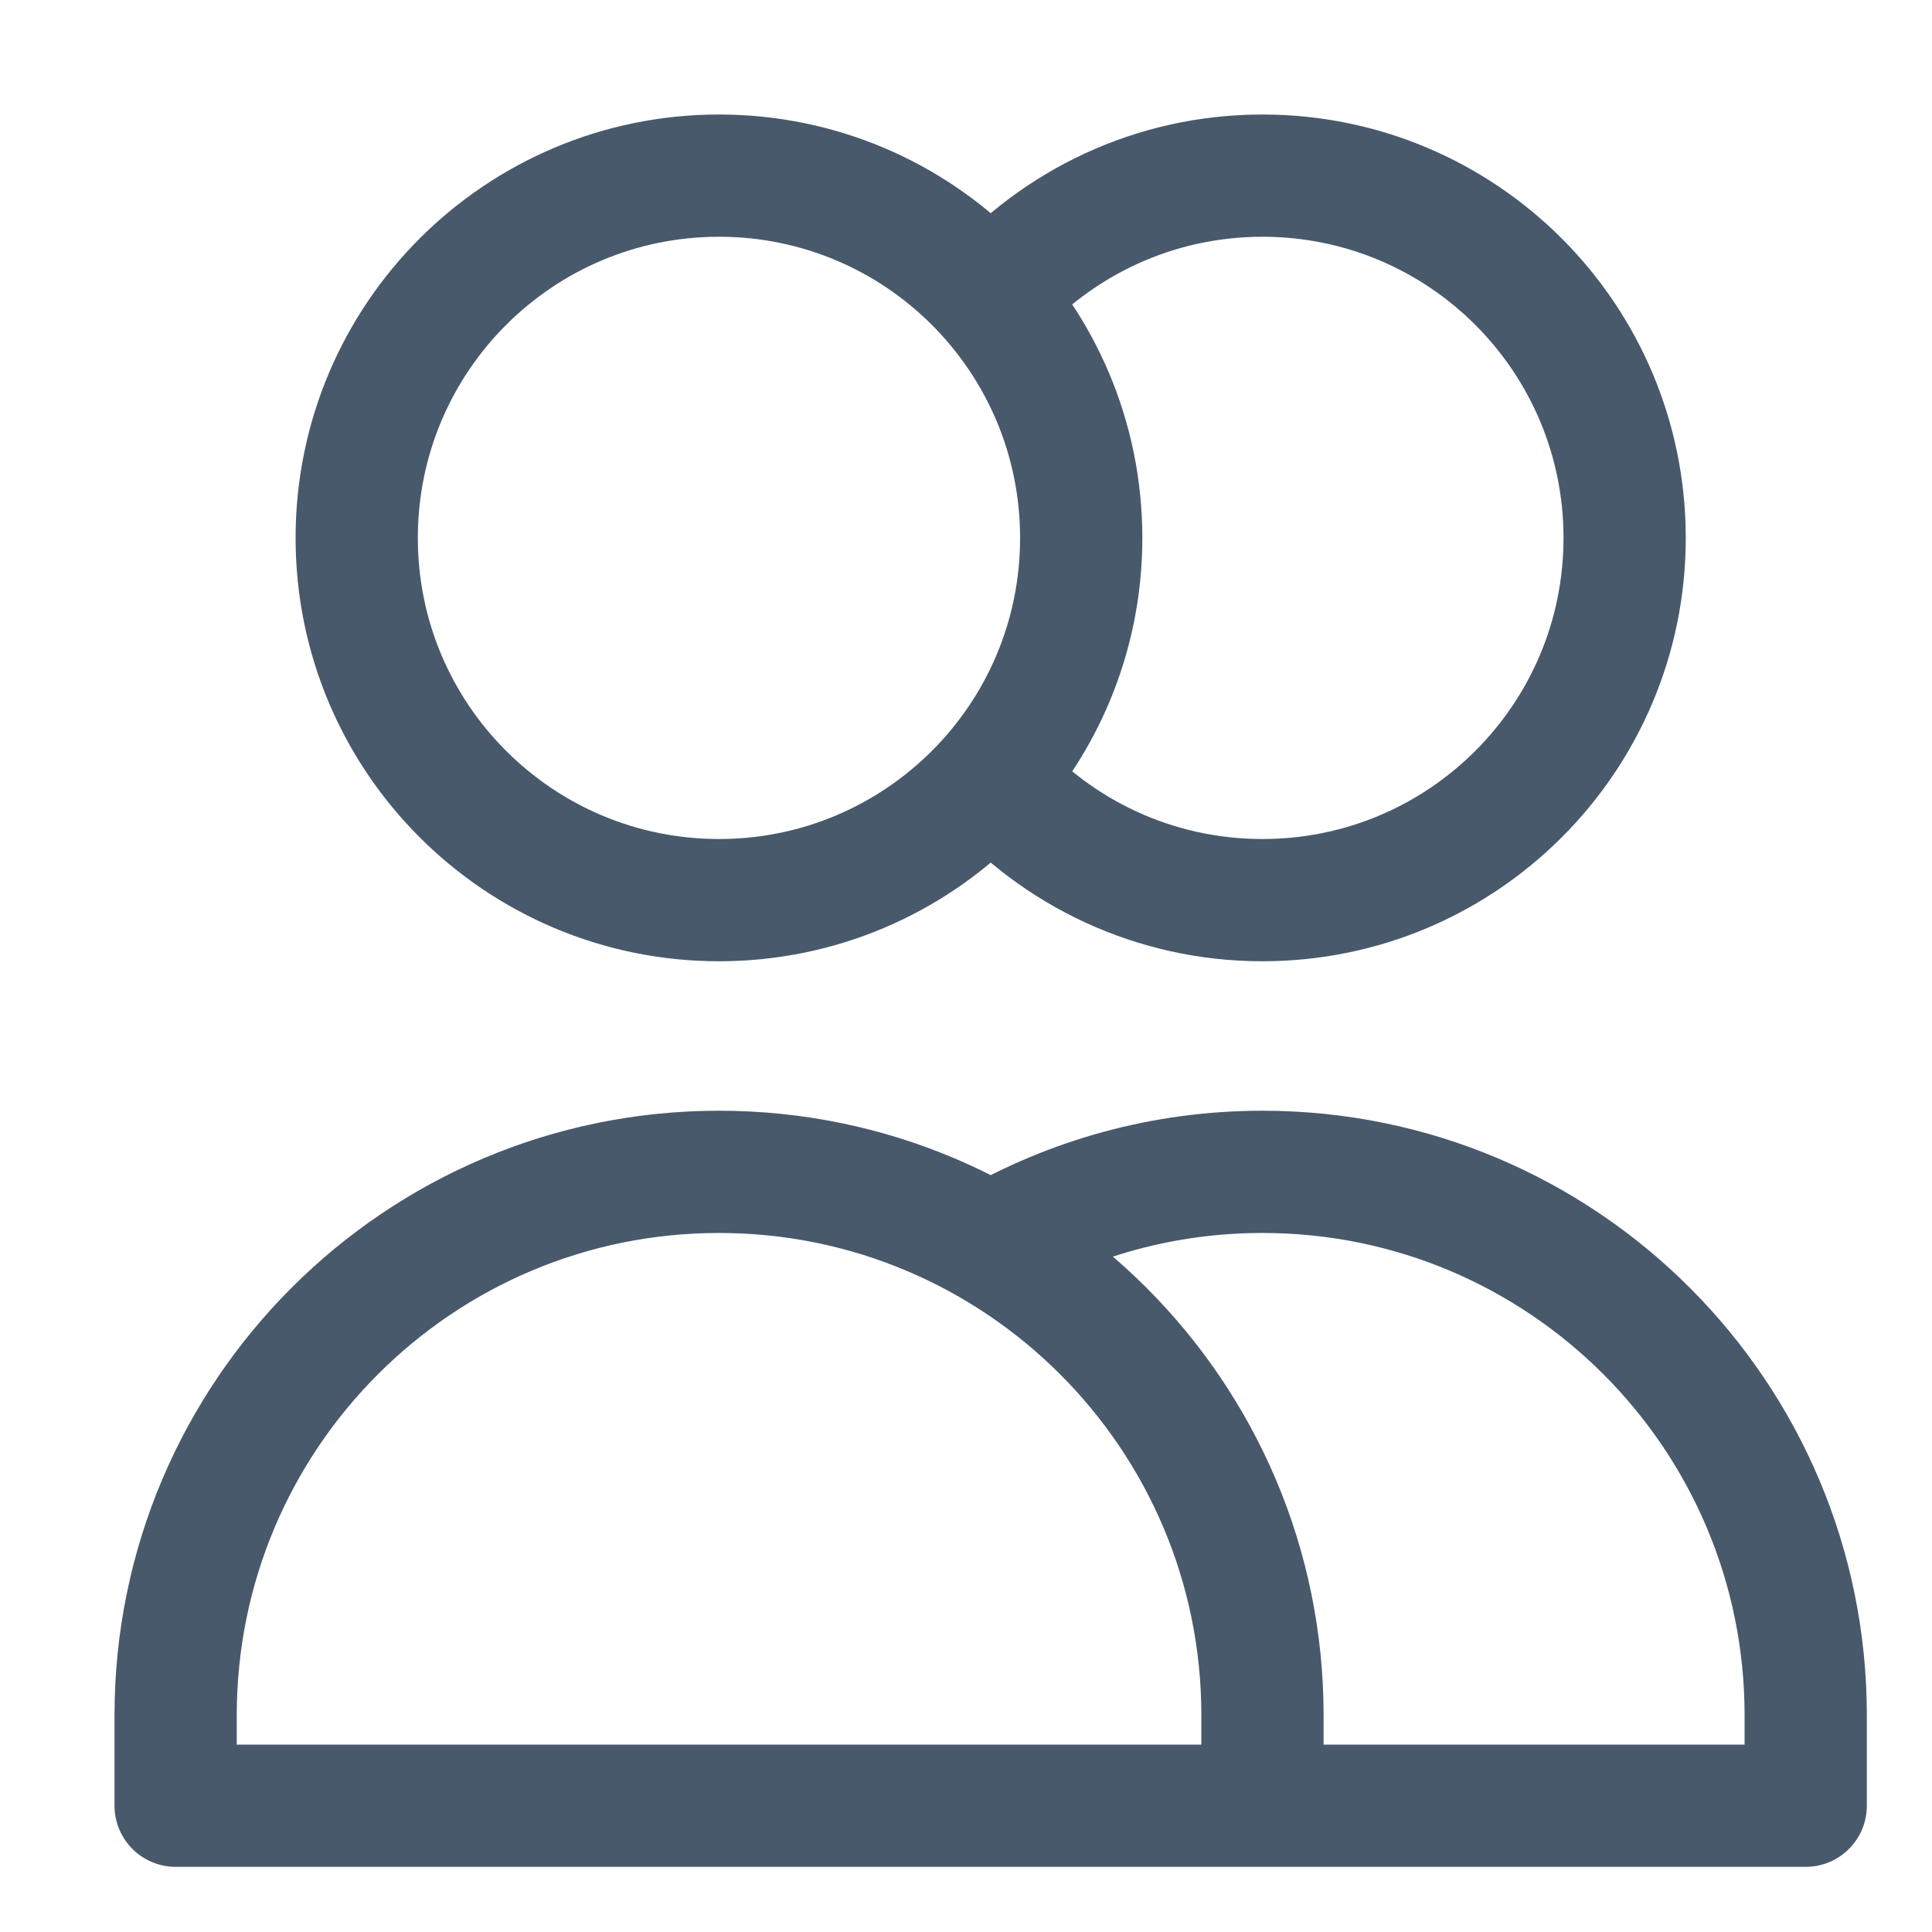 <?xml version="1.0" encoding="utf-8"?>
<svg xmlns="http://www.w3.org/2000/svg" fill="none" height="100%" overflow="visible" preserveAspectRatio="none" style="display: block;" viewBox="0 0 11 11" width="100%">
<path d="M5.641 1.698C6.019 1.27 6.572 1 7.188 1C8.327 1 9.25 1.923 9.25 3.063C9.25 4.202 8.327 5.125 7.188 5.125C6.572 5.125 6.019 4.855 5.641 4.427M7.188 10.281H1V9.766C1 8.057 2.385 6.672 4.094 6.672C5.802 6.672 7.188 8.057 7.188 9.766V10.281ZM7.188 10.281H10.281V9.766C10.281 8.057 8.896 6.672 7.188 6.672C6.624 6.672 6.096 6.823 5.641 7.086M6.156 3.063C6.156 4.202 5.233 5.125 4.094 5.125C2.955 5.125 2.031 4.202 2.031 3.063C2.031 1.923 2.955 1 4.094 1C5.233 1 6.156 1.923 6.156 3.063Z" id="Icon" stroke="#48596B" stroke-linecap="round" stroke-linejoin="round" stroke-width="0.696"/>
</svg>
